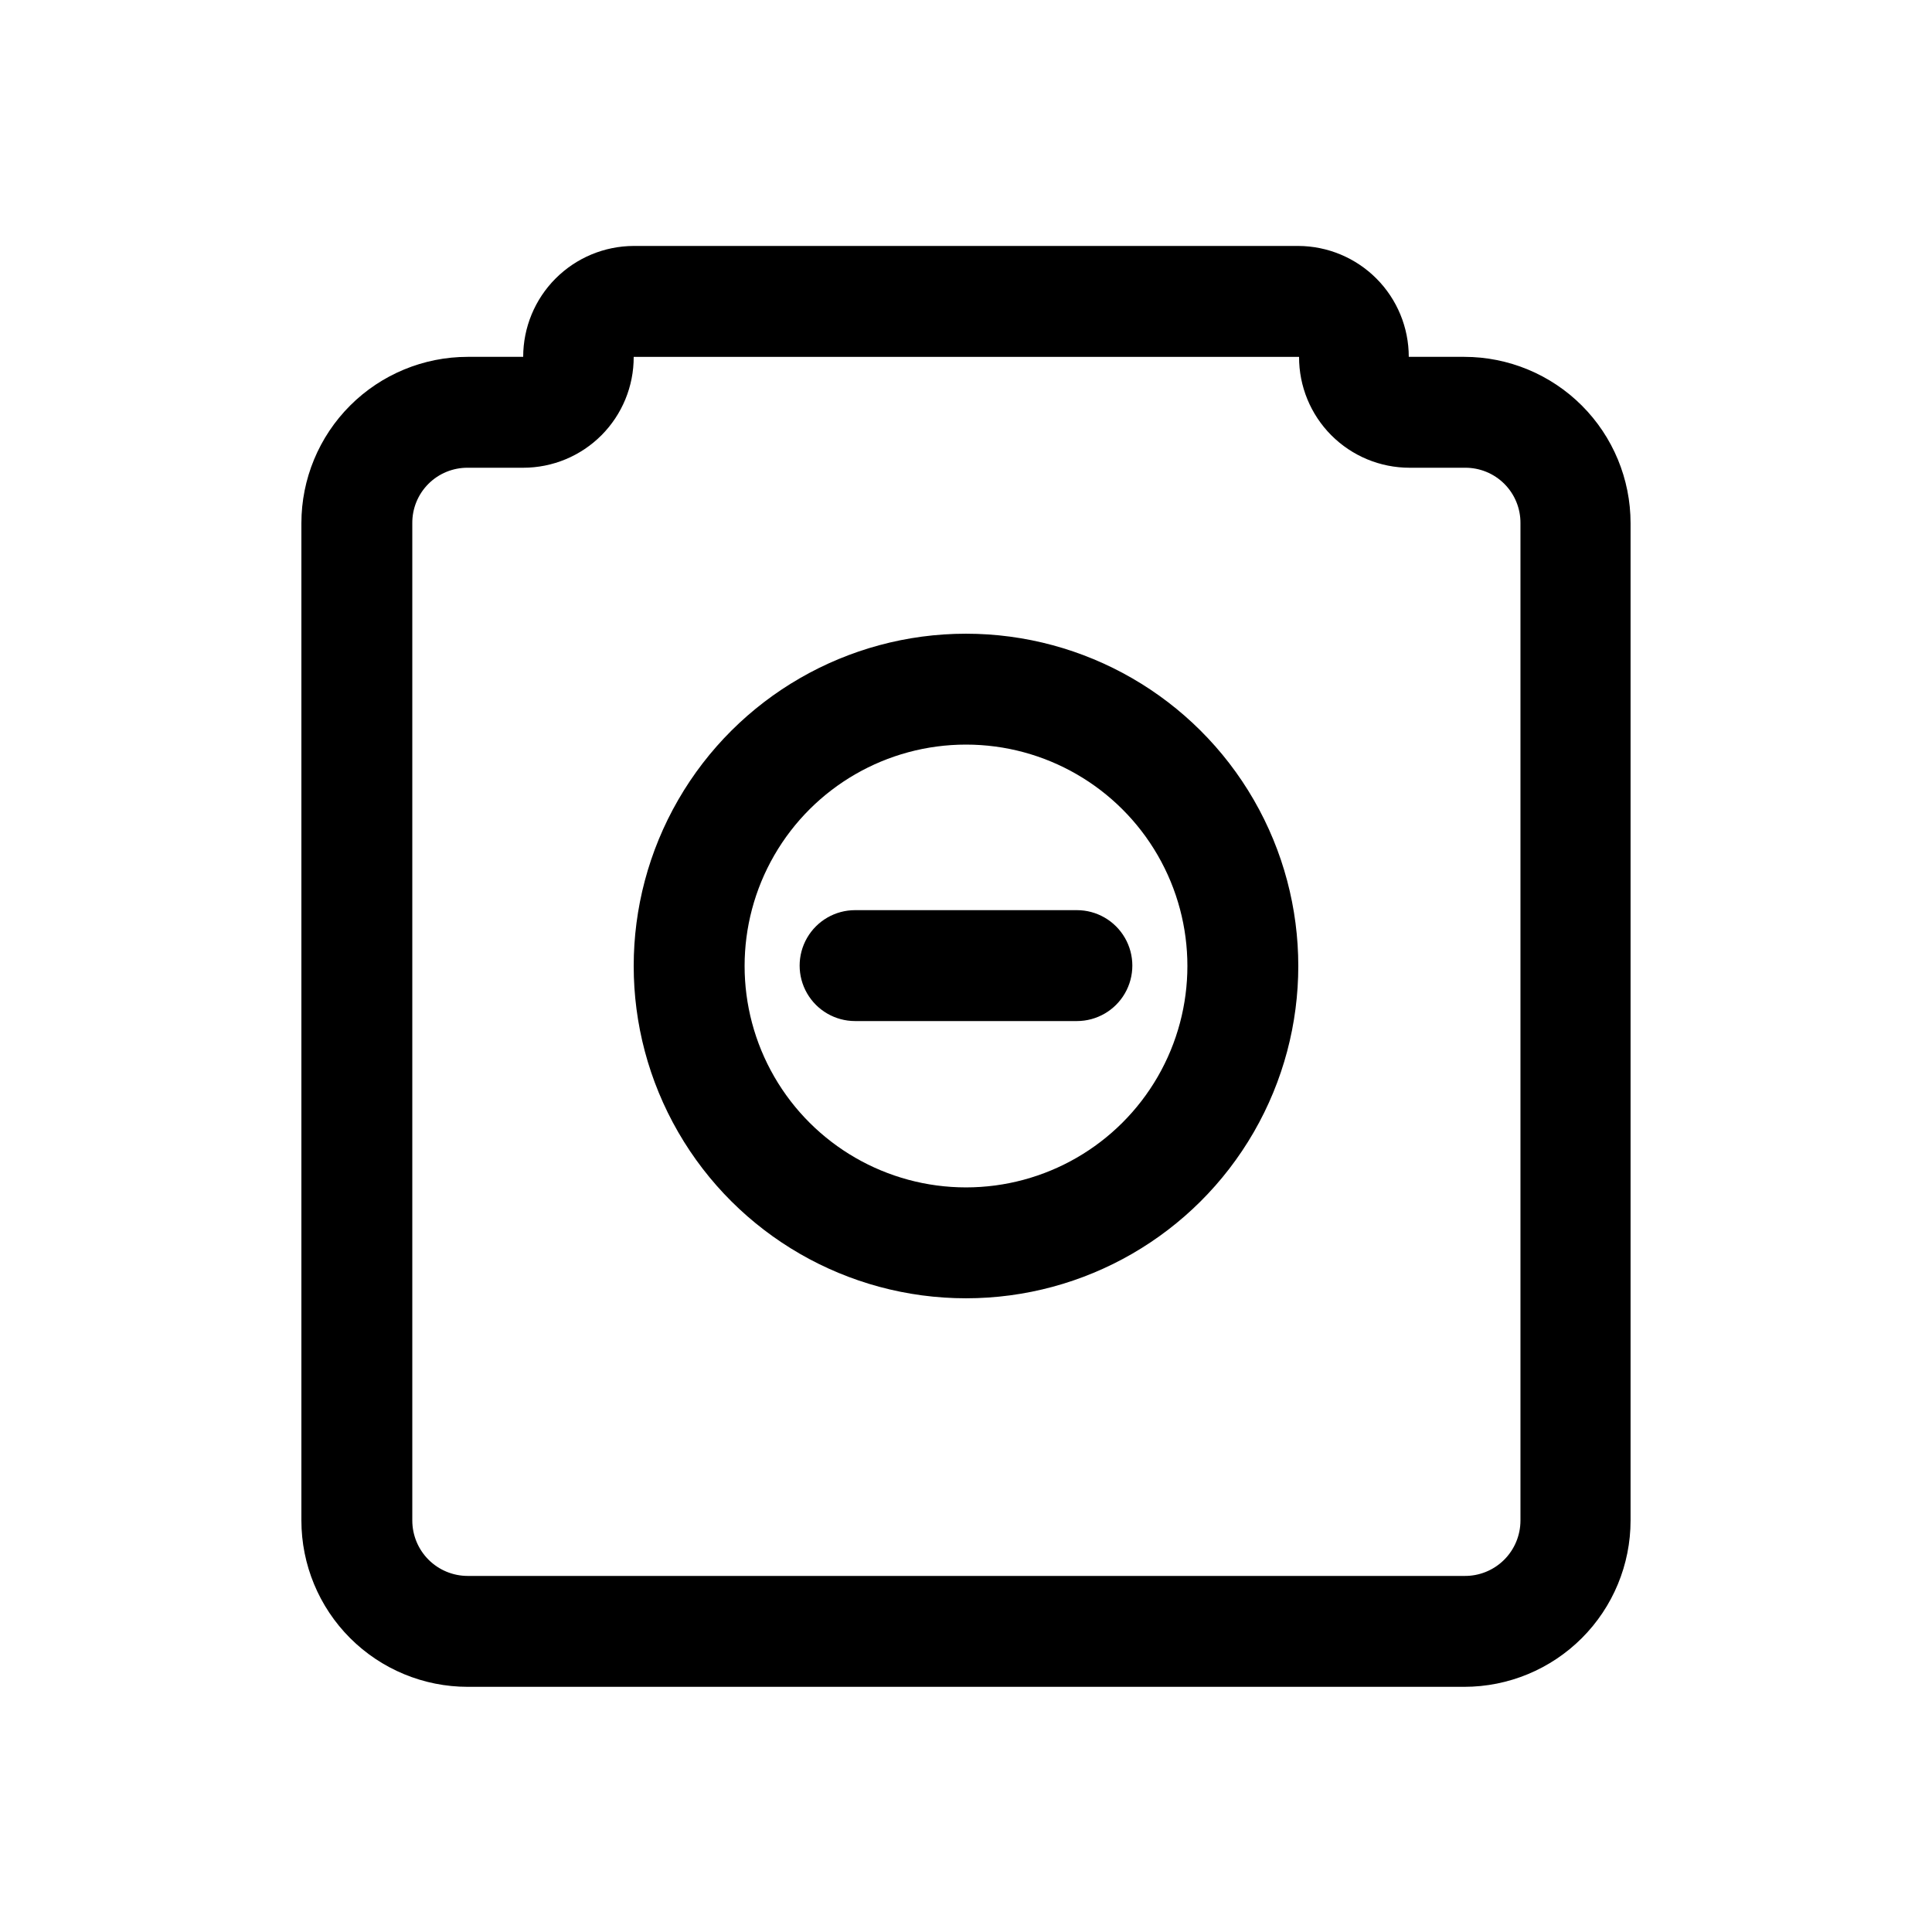<?xml version="1.0" encoding="UTF-8"?>
<!-- Uploaded to: ICON Repo, www.iconrepo.com, Generator: ICON Repo Mixer Tools -->
<svg fill="#000000" width="800px" height="800px" version="1.1" viewBox="144 144 512 512" xmlns="http://www.w3.org/2000/svg">
 <g>
  <path d="m282.65 238.57c0-7.777 3.082-15.238 8.57-20.746 5.488-5.508 12.938-8.617 20.715-8.645h176.12c7.777 0.027 15.227 3.137 20.715 8.645 5.488 5.508 8.57 12.969 8.57 20.746h14.695c11.691 0 22.902 4.644 31.172 12.91 8.266 8.27 12.91 19.48 12.91 31.172v264.29c0 11.691-4.644 22.906-12.91 31.172-8.27 8.27-19.48 12.914-31.172 12.914h-264.08c-11.691 0-22.902-4.644-31.172-12.914-8.266-8.266-12.91-19.48-12.91-31.172v-264.29c0-11.691 4.644-22.902 12.91-31.172 8.27-8.266 19.48-12.91 31.172-12.91zm0 29.391h-14.695v-0.004c-3.906-0.027-7.66 1.512-10.422 4.273-2.762 2.762-4.301 6.516-4.269 10.422v264.29c0 3.898 1.547 7.637 4.301 10.391 2.758 2.758 6.496 4.305 10.391 4.305h264.08c3.934 0.059 7.727-1.465 10.527-4.227 2.801-2.762 4.375-6.535 4.375-10.469v-264.29c0.031-3.906-1.508-7.66-4.269-10.422s-6.516-4.301-10.422-4.273h-14.695c-7.785 0-15.25-3.098-20.746-8.613-5.492-5.516-8.566-12.988-8.539-20.773h-176.33c0.027 7.785-3.047 15.258-8.539 20.773-5.496 5.516-12.961 8.613-20.746 8.613z"/>
  <path d="m400 488.06c-31.465 0-60.535-16.781-76.266-44.027-15.73-27.25-15.73-60.816 0-88.062s44.801-44.031 76.266-44.031c31.461 0 60.531 16.785 76.262 44.031s15.73 60.812 0 88.062c-15.73 27.246-44.801 44.027-76.262 44.027zm0-29.391v0.004c20.961 0 40.328-11.184 50.812-29.336 10.48-18.156 10.48-40.52 0-58.676-10.484-18.152-29.852-29.336-50.812-29.336-20.965 0-40.332 11.184-50.812 29.336-10.48 18.156-10.48 40.52 0 58.676 10.48 18.152 29.848 29.336 50.812 29.336zm-29.391-73.473h58.777v0.004c5.25 0 10.102 2.801 12.727 7.348s2.625 10.148 0 14.695c-2.625 4.547-7.477 7.348-12.727 7.348h-58.777c-5.25 0-10.102-2.801-12.727-7.348-2.625-4.547-2.625-10.148 0-14.695s7.477-7.348 12.727-7.348z"/>
 </g>
</svg>